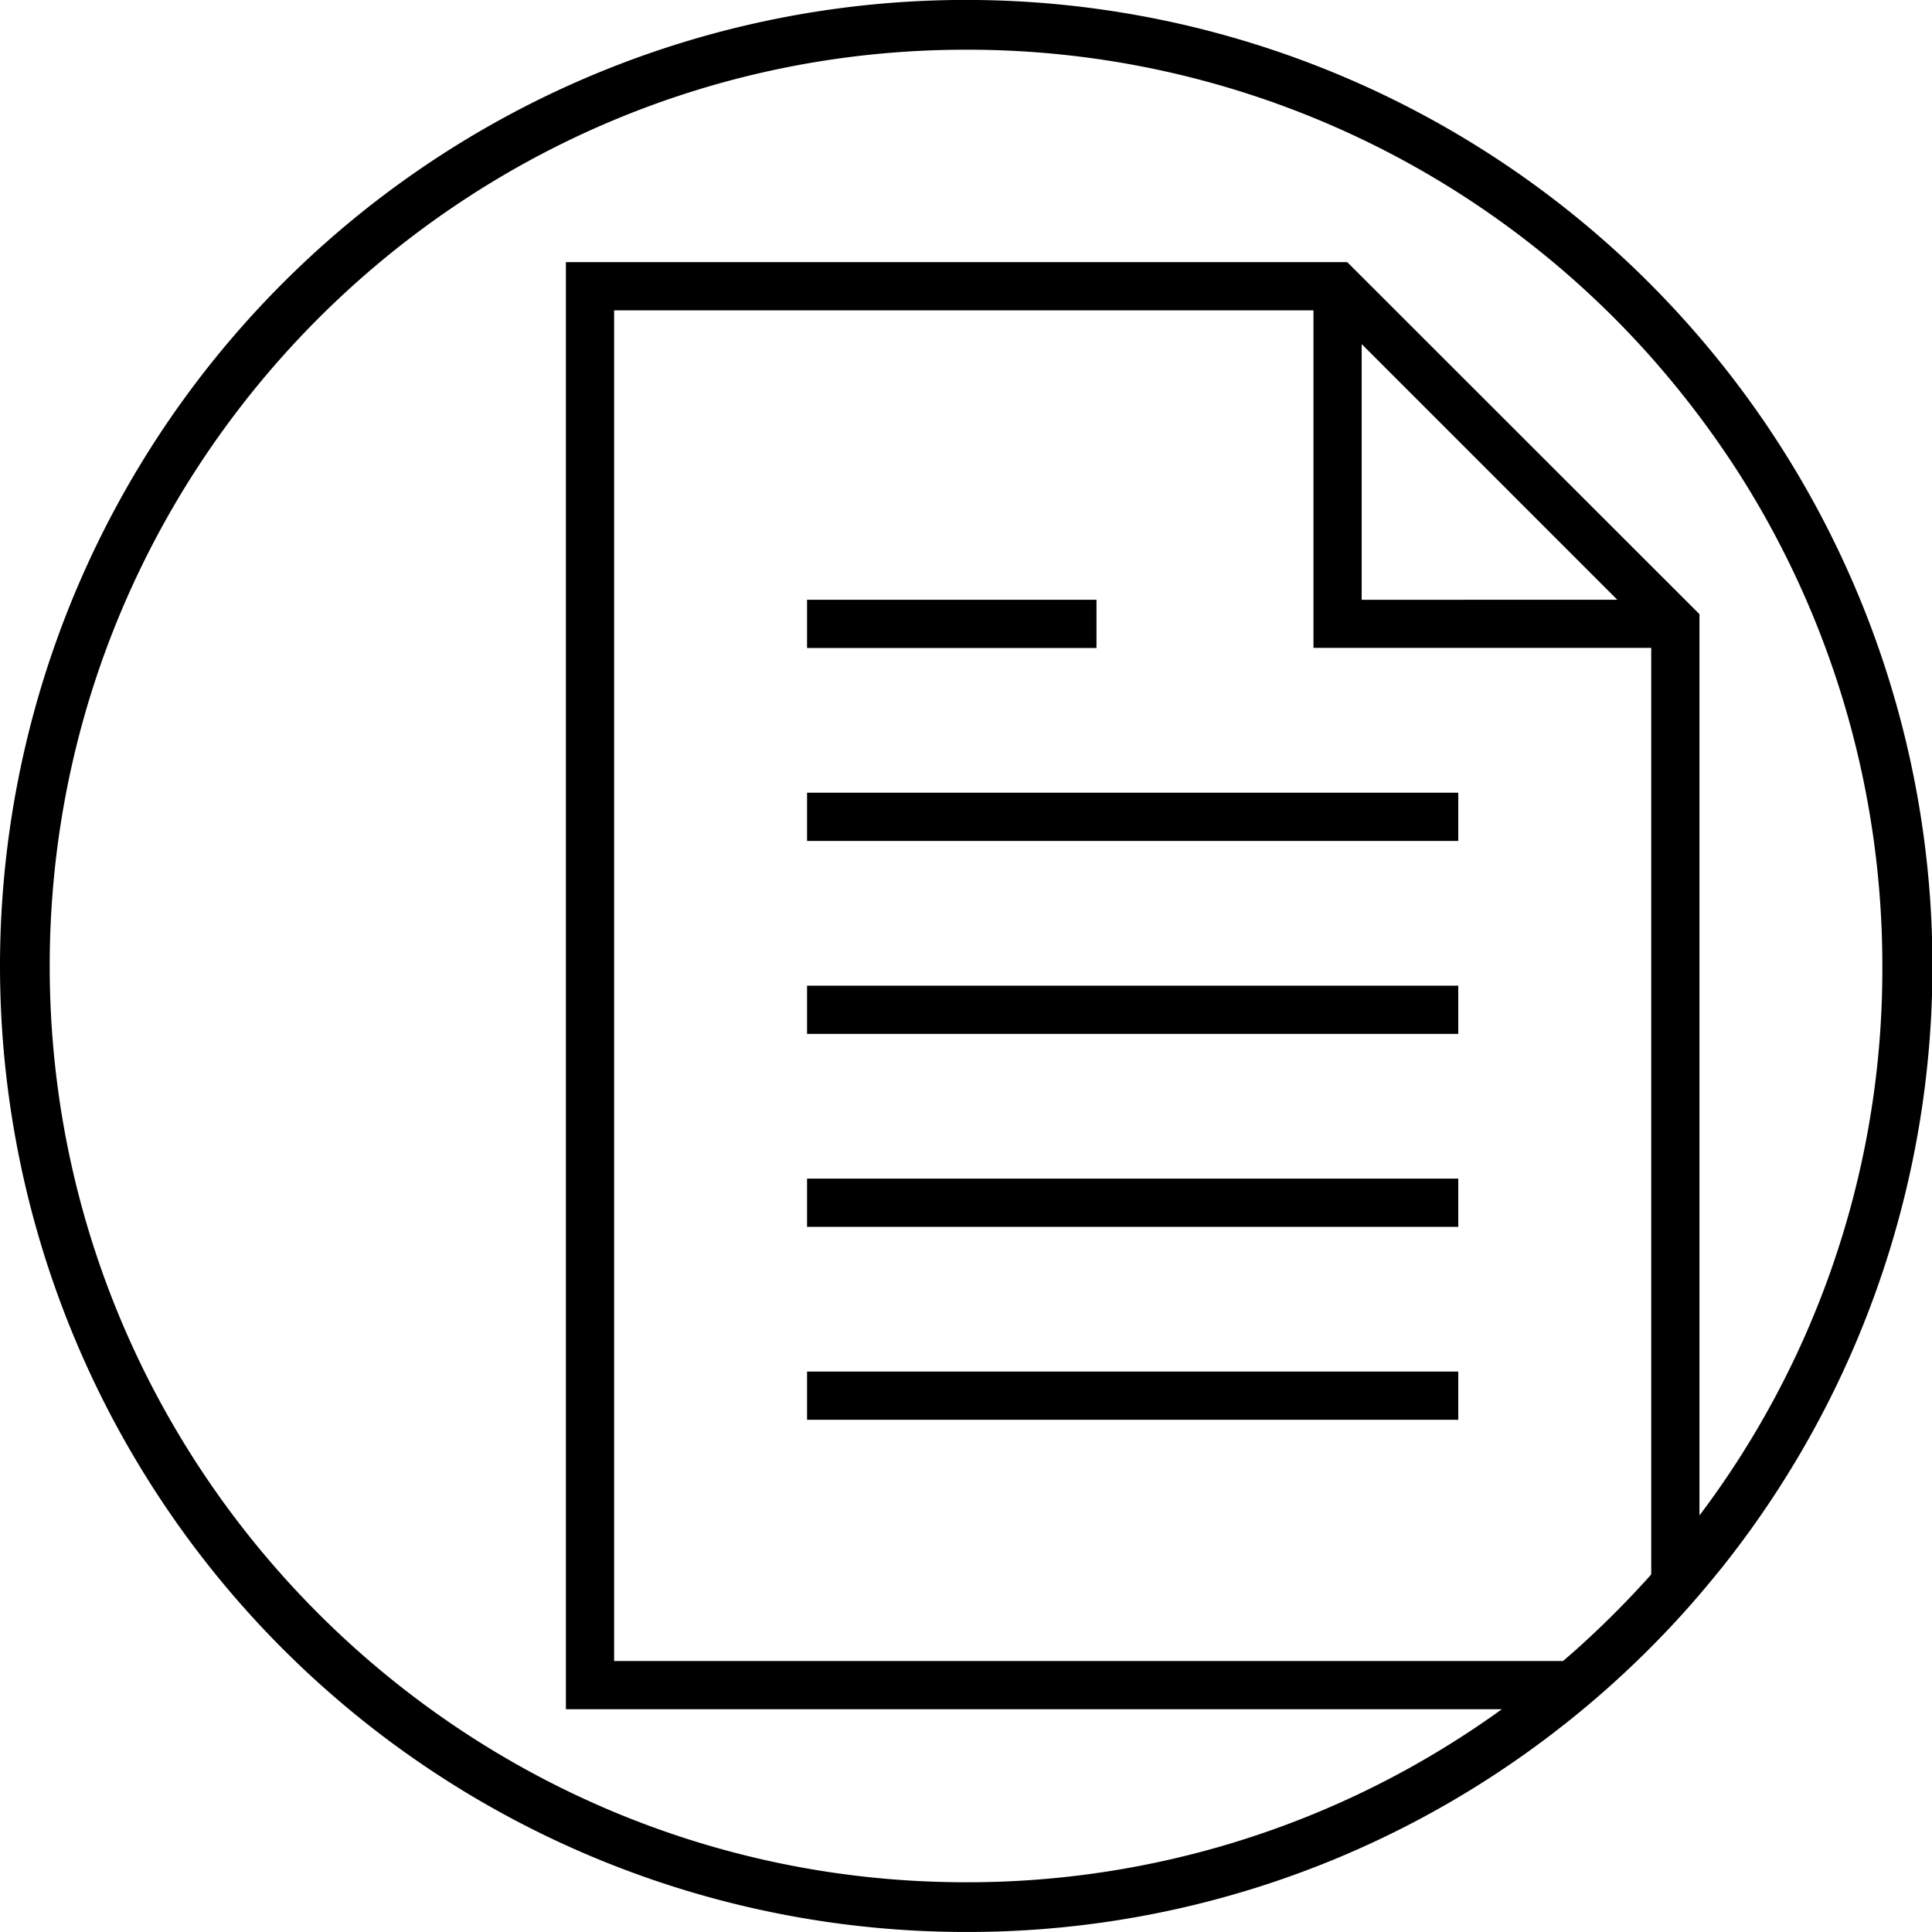 <svg xmlns="http://www.w3.org/2000/svg" viewBox="0 0 638.16 638.15"><g id="Warstwa_2" data-name="Warstwa 2"><g id="Capa_1" data-name="Capa 1"><path d="M319.08,638.15A319.07,319.07,0,0,1,93.46,93.46,319.09,319.09,0,0,1,566,116.92c3.88,4.73,7.6,9.54,11.07,14.3,2.23,3.06,4.5,6.28,6.71,9.56,5.08,7.52,9.9,15.36,14.31,23.3a318.73,318.73,0,0,1-28.17,352.26c-.69.89-1.42,1.79-2.16,2.69-4,4.94-8.06,9.73-12.14,14.22q-2.06,2.28-4.17,4.52c-5.48,5.81-11.25,11.5-17.18,16.91-.94.87-1.92,1.76-2.92,2.64-5.37,4.79-10.93,9.42-16.5,13.73-4.93,3.85-10.1,7.63-15.34,11.23A317.26,317.26,0,0,1,319.08,638.15Zm0-621.73c-166.89,0-302.66,135.77-302.66,302.66S152.19,621.73,319.08,621.73a300.91,300.91,0,0,0,171.09-53c5-3.41,9.86-7,14.56-10.66,5.29-4.09,10.56-8.47,15.67-13,.93-.83,1.83-1.64,2.71-2.45,5.66-5.17,11.14-10.57,16.33-16.07q2-2.12,4-4.3c3.88-4.27,7.76-8.81,11.53-13.51l.07-.09c.66-.8,1.31-1.6,1.94-2.42a299.62,299.62,0,0,0,64.78-187.15,302.79,302.79,0,0,0-38-147c-4.18-7.53-8.74-15-13.56-22.09-2.11-3.12-4.26-6.18-6.38-9.09-3.29-4.51-6.82-9.07-10.5-13.57A301.75,301.75,0,0,0,319.08,16.42Z"/><path d="M445,86.58H186.92v478H509.78q8.28-6.41,16.09-13.39,1.42-1.26,2.82-2.55H202.85V102.51h231V214H545.42V532.17q2.05-2.19,4.08-4.42,6.14-6.75,11.85-13.88v-311Zm4.78,111.53V113.66l84.44,84.45Z"/><rect x="266.58" y="198.11" width="95.6" height="15.93"/><rect x="266.58" y="261.84" width="215.1" height="15.93"/><rect x="266.58" y="325.58" width="215.1" height="15.93"/><rect x="266.58" y="389.31" width="215.1" height="15.93"/><rect x="266.58" y="453.04" width="215.1" height="15.93"/></g></g></svg>